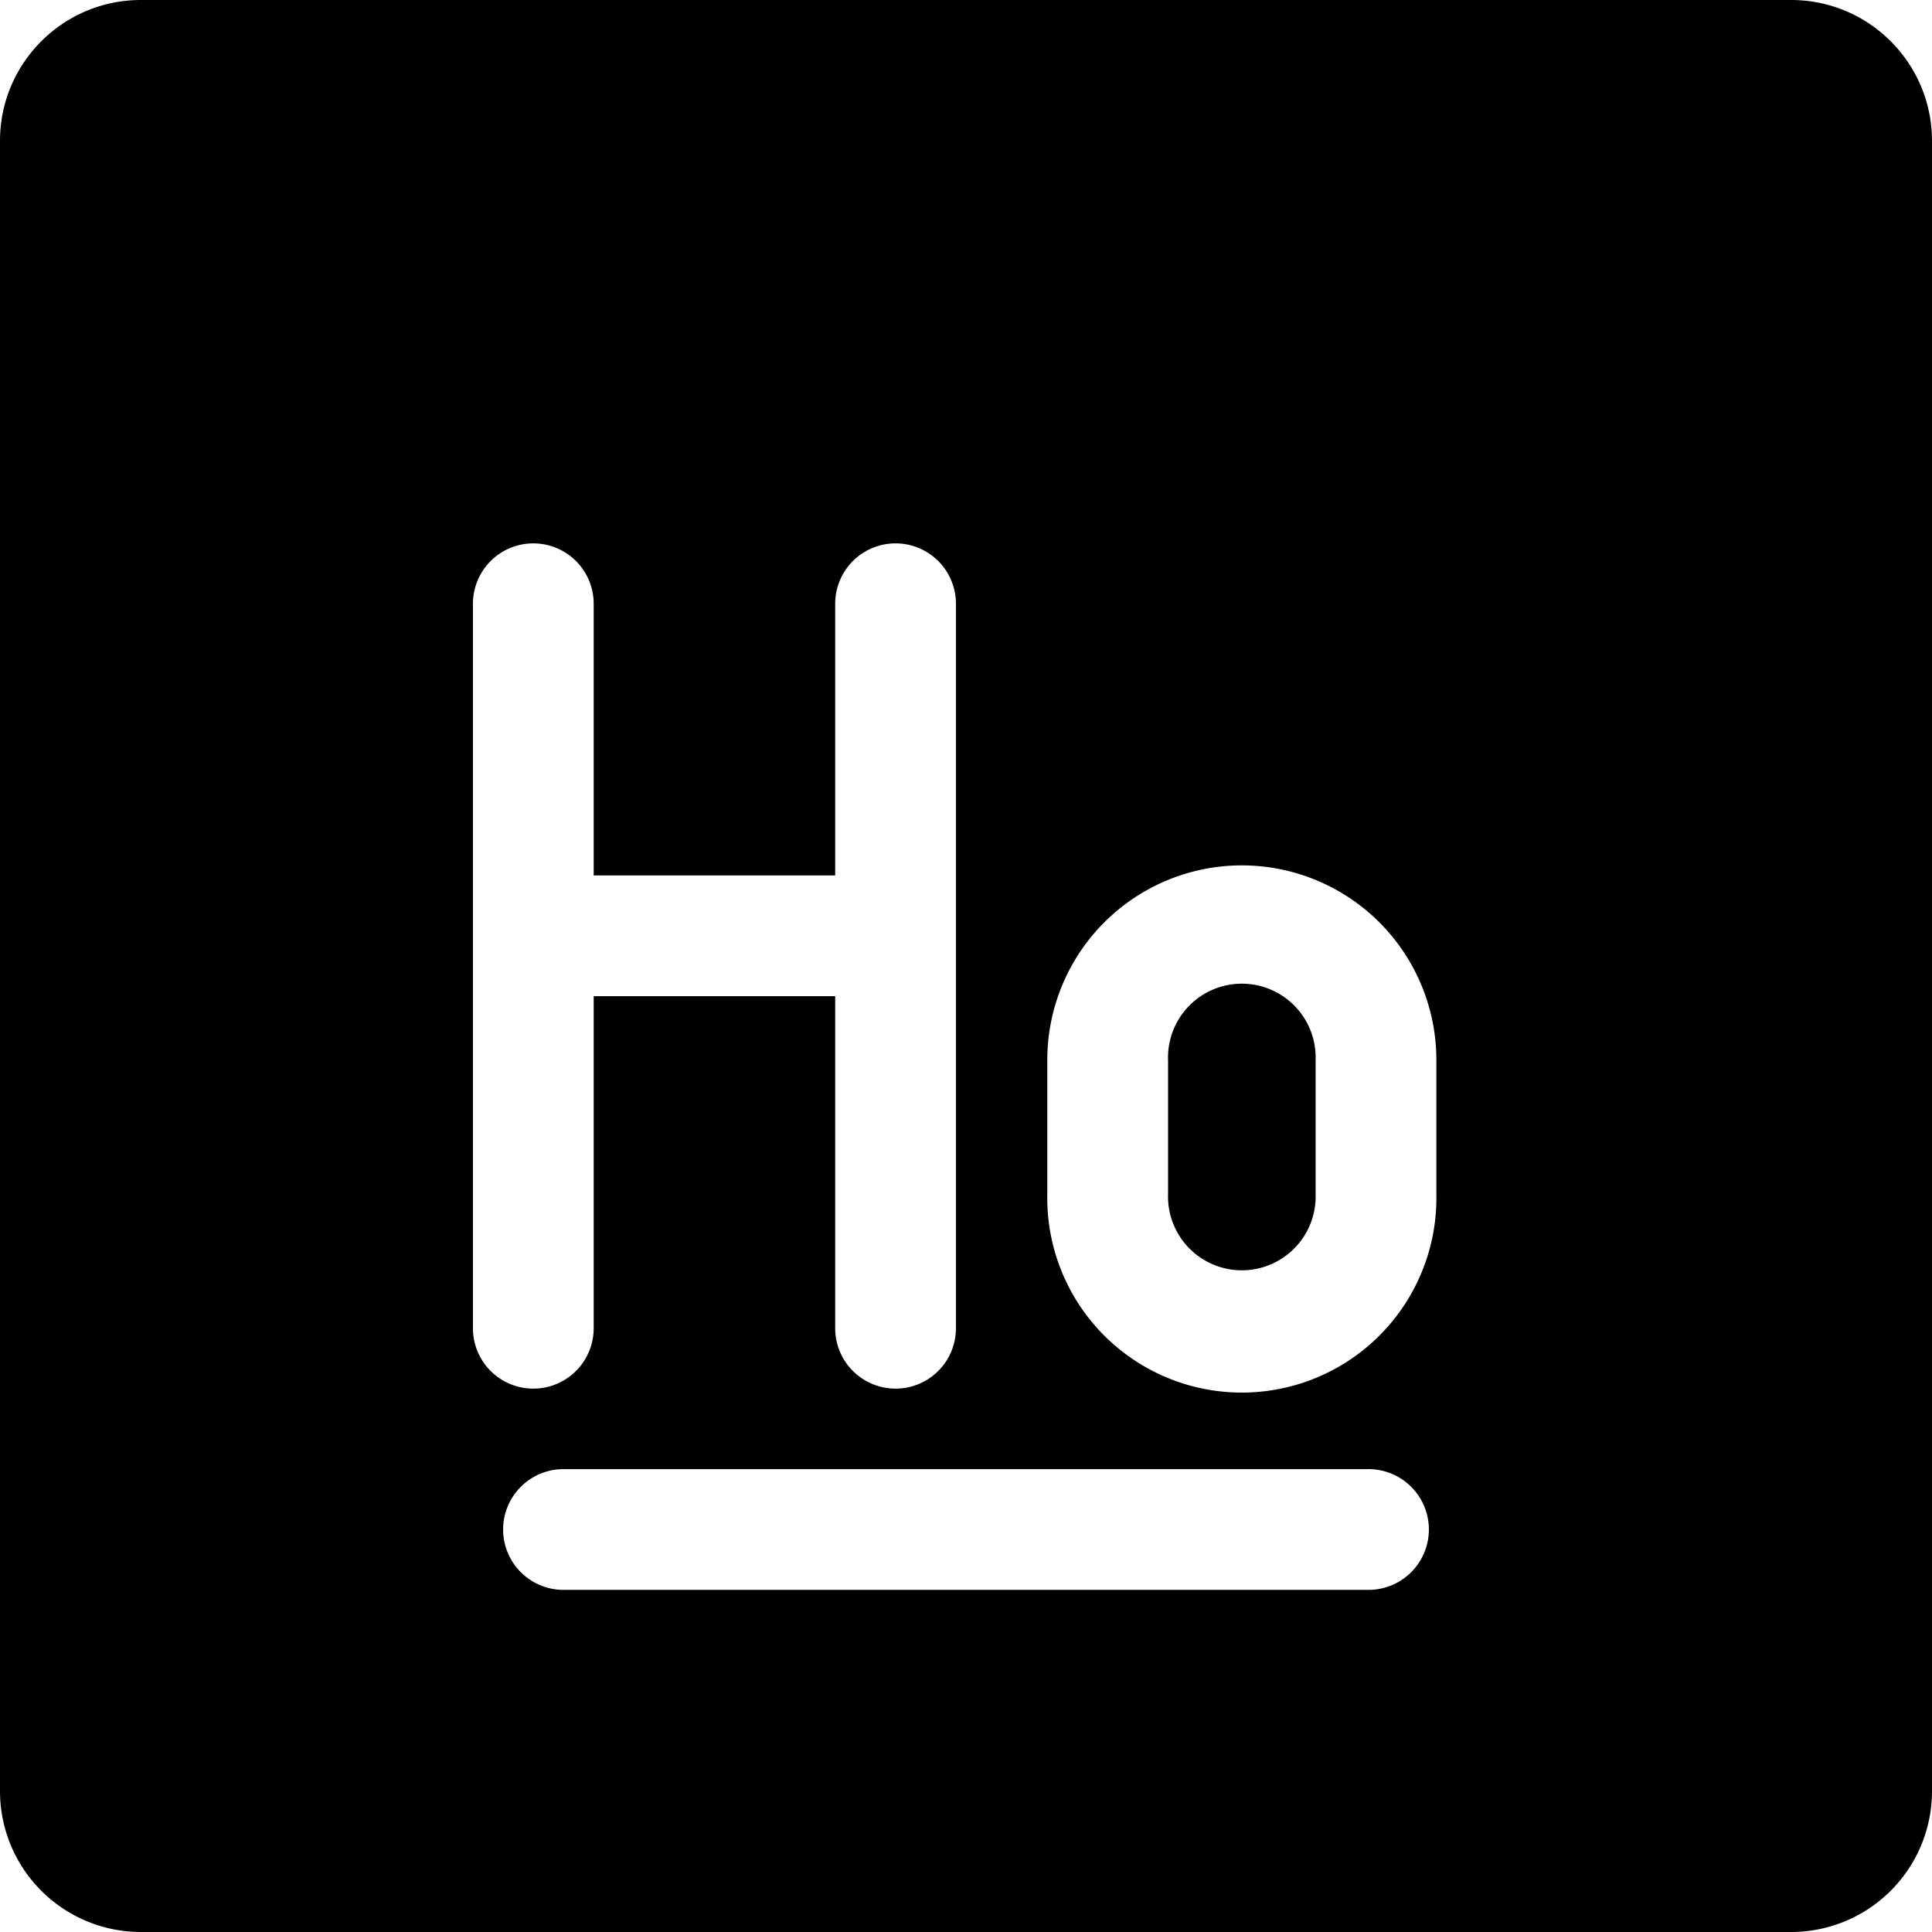 <svg xmlns="http://www.w3.org/2000/svg" fill="none" viewBox="0 0 24 24"><path fill="#000000" fill-rule="evenodd" d="M0 1.75C0 0.784 0.784 0 1.75 0h20.5C23.216 0 24 0.784 24 1.75v20.5A1.75 1.75 0 0 1 22.25 24H1.75A1.75 1.75 0 0 1 0 22.25V1.75Zm7 16.5a0.75 0.75 0 0 0 0 1.5h10a0.75 0.75 0 0 0 0 -1.5H7Zm-0.375 -11.5a0.75 0.75 0 0 1 0.75 0.75v3.375h3V7.5a0.75 0.75 0 0 1 1.5 0v9a0.75 0.75 0 0 1 -1.5 0v-4.125h-3V16.5a0.75 0.75 0 0 1 -1.5 0v-9a0.75 0.75 0 0 1 0.75 -0.75Zm7.885 6.417a0.917 0.917 0 1 1 1.833 0v1.666a0.917 0.917 0 1 1 -1.833 0v-1.666Zm0.916 -2.417a2.417 2.417 0 0 0 -2.416 2.417v1.666a2.417 2.417 0 1 0 4.833 0v-1.666a2.417 2.417 0 0 0 -2.417 -2.417Z" clip-rule="evenodd" stroke-width="1"></path></svg>